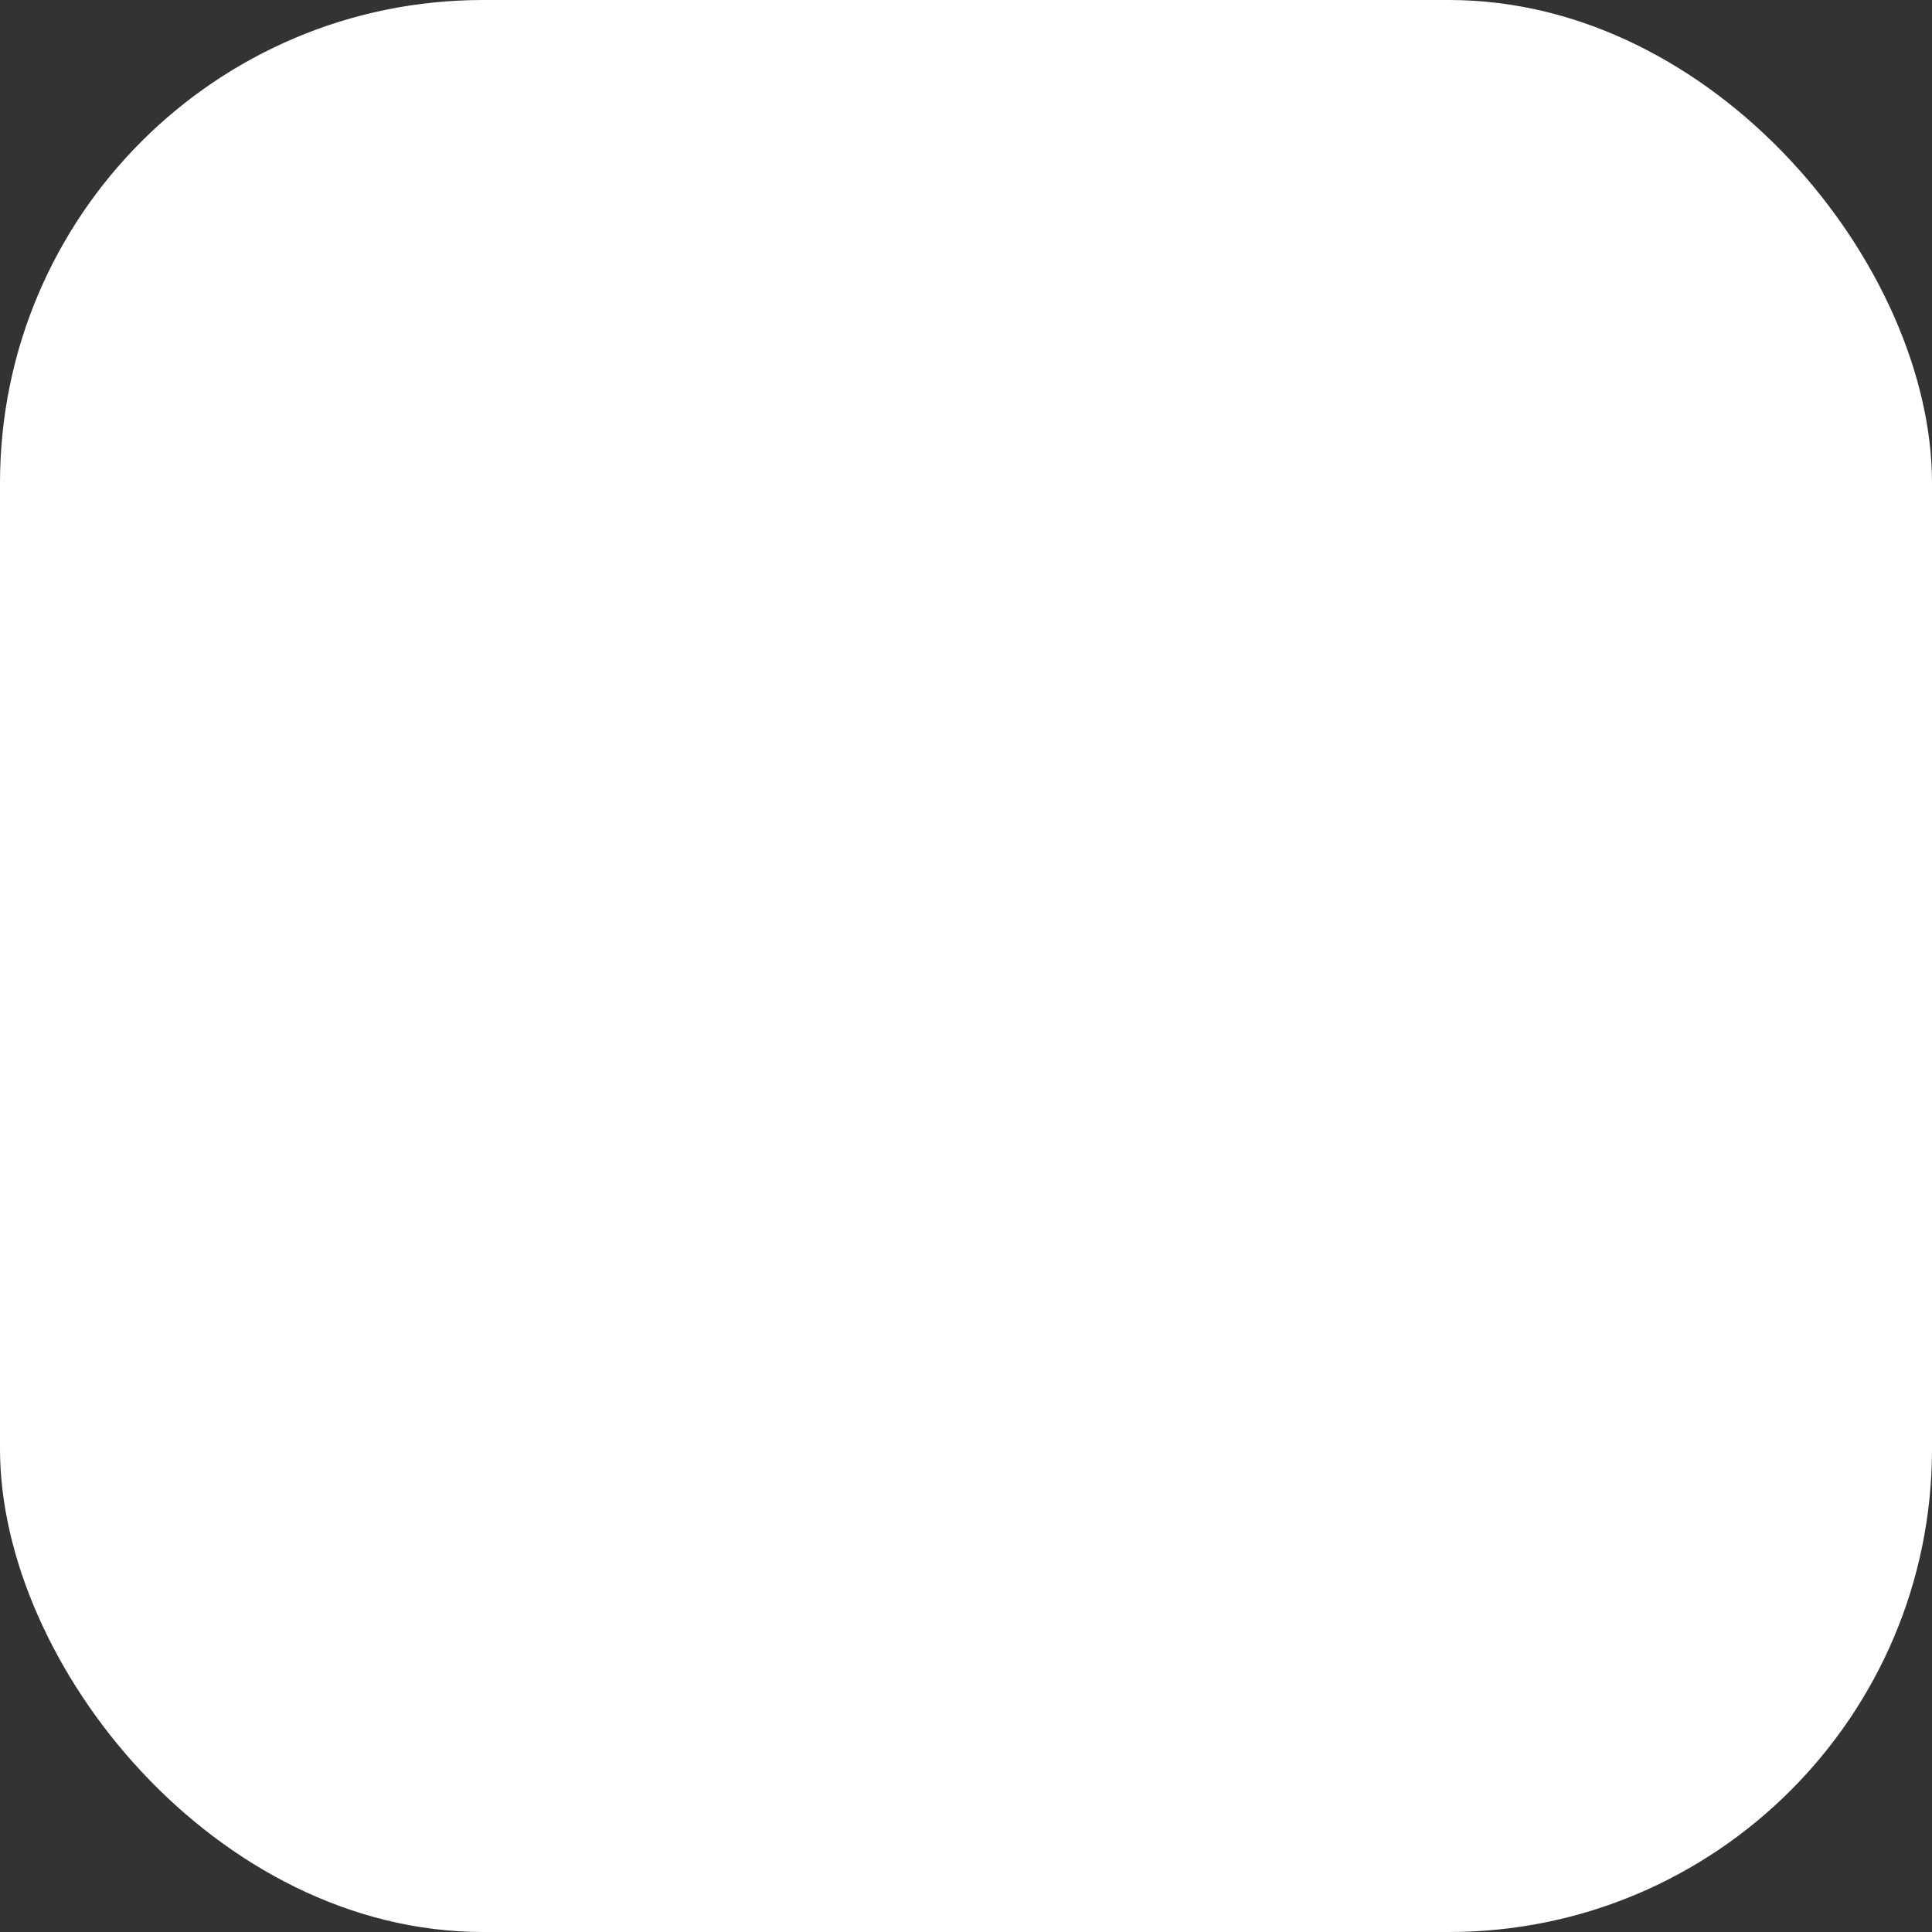 <svg width="4218" height="4218" viewBox="0 0 4218 4218" fill="none" xmlns="http://www.w3.org/2000/svg">
<rect x="0" y="0" width="4218" height="4218" fill="#333333" stroke="none"/>
<rect width="4218" height="4218" rx="1054.5" fill="white"/>
<g style="mix-blend-mode:exclusion">
<path d="M448.355 2382V2054.09H370.321V1976.06H478.24L448.355 2003.45V1975.23C448.355 1917.67 463.297 1874.23 493.183 1844.89C523.621 1815.56 570.663 1798.96 634.308 1795.08L674.985 1792.59L681.626 1868.97L643.44 1871.46C621.302 1872.57 603.592 1876.72 590.31 1883.91C577.028 1890.55 567.343 1899.96 561.255 1912.14C555.167 1924.31 552.123 1939.81 552.123 1958.62V1989.34L538.841 1976.06H662.533V2054.09H552.123V2382H448.355ZM897.932 2390.3C855.871 2390.3 819.345 2381.72 788.353 2364.57C757.36 2347.41 733.286 2323.06 716.13 2291.51C698.973 2259.41 690.395 2221.78 690.395 2178.61C690.395 2135.45 698.973 2098.09 716.13 2066.54C733.286 2035 757.36 2010.65 788.353 1993.49C819.345 1976.33 855.871 1967.76 897.932 1967.76C939.993 1967.76 976.52 1976.33 1007.51 1993.49C1038.5 2010.65 1062.58 2035 1079.73 2066.54C1096.89 2098.09 1105.47 2135.45 1105.47 2178.61C1105.47 2221.78 1096.89 2259.41 1079.73 2291.51C1062.58 2323.06 1038.5 2347.41 1007.51 2364.57C976.52 2381.72 939.993 2390.3 897.932 2390.3ZM897.932 2311.44C928.924 2311.44 953.829 2300.37 972.646 2278.23C991.462 2255.54 1000.87 2222.33 1000.87 2178.61C1000.87 2134.34 991.462 2101.41 972.646 2079.83C953.829 2057.69 928.924 2046.62 897.932 2046.62C866.94 2046.62 842.036 2057.69 823.219 2079.83C804.402 2101.41 794.994 2134.34 794.994 2178.61C794.994 2222.33 804.402 2255.54 823.219 2278.23C842.036 2300.37 866.94 2311.44 897.932 2311.44ZM1191.12 2382V1976.06H1292.4V2074.01H1284.09C1291.84 2040.81 1307.06 2015.63 1329.75 1998.47C1352.44 1980.76 1382.61 1970.52 1420.24 1967.76L1451.78 1965.27L1458.43 2053.26L1398.65 2059.07C1364.9 2062.39 1339.44 2072.91 1322.28 2090.62C1305.12 2107.77 1296.55 2132.13 1296.55 2163.67V2382H1191.12ZM1516.21 2382V1796.74H1619.97V2148.73H1621.63L1785.17 1976.06H1910.53L1706.31 2191.9V2148.73L1922.15 2382H1795.14L1621.63 2201.03H1619.97V2382H1516.21ZM1962.94 2382V1976.06H2064.21V2057.41H2055.08C2062.28 2038.59 2072.24 2022.55 2084.97 2009.26C2097.7 1995.98 2112.92 1985.74 2130.63 1978.55C2148.34 1971.35 2167.98 1967.76 2189.57 1967.76C2222.22 1967.76 2249.06 1975.5 2270.09 1991C2291.12 2006.5 2305.79 2030.29 2314.09 2062.39H2302.47C2313.54 2033.06 2331.8 2010.09 2357.26 1993.49C2382.71 1976.33 2412.05 1967.76 2445.25 1967.76C2476.24 1967.76 2501.7 1973.84 2521.63 1986.02C2542.1 1998.19 2557.32 2016.73 2567.28 2041.64C2577.25 2065.99 2582.23 2096.98 2582.23 2134.62V2382H2478.46V2138.77C2478.46 2107.77 2473.2 2085.08 2462.69 2070.69C2452.72 2056.3 2435.57 2049.11 2411.22 2049.11C2393.51 2049.11 2378.01 2053.54 2364.73 2062.39C2351.45 2070.69 2341.21 2082.87 2334.01 2098.92C2327.37 2114.97 2324.05 2134.34 2324.05 2157.03V2382H2220.28V2138.77C2220.28 2107.77 2215.02 2085.08 2204.51 2070.69C2194.55 2056.3 2177.67 2049.11 2153.87 2049.11C2135.61 2049.11 2119.83 2053.54 2106.55 2062.39C2093.82 2070.69 2083.86 2082.87 2076.67 2098.92C2070.02 2114.97 2066.7 2134.34 2066.7 2157.03V2382H1962.94ZM2721.75 2531.43L2806.43 2344.64V2387.81L2627.94 1976.06H2738.35L2864.54 2290.68H2839.63L2968.3 1976.06H3072.9L2828.84 2531.43H2721.75ZM3301.69 2390.3C3259.08 2390.3 3222 2381.72 3190.45 2364.57C3158.91 2346.86 3134.56 2321.95 3117.4 2289.85C3100.24 2257.75 3091.67 2220.12 3091.67 2176.95C3091.67 2133.79 3100.24 2096.71 3117.4 2065.71C3134.56 2034.17 3158.91 2010.09 3190.45 1993.49C3222 1976.33 3259.08 1967.76 3301.69 1967.76C3327.71 1967.76 3353.44 1971.91 3378.9 1980.21C3404.36 1988.51 3425.39 2000.13 3441.99 2015.07L3411.27 2087.3C3396.88 2074.57 3380.56 2064.88 3362.29 2058.24C3344.58 2051.6 3327.43 2048.28 3310.83 2048.28C3274.85 2048.28 3246.9 2059.63 3226.98 2082.32C3207.61 2104.45 3197.93 2136.28 3197.93 2177.78C3197.93 2218.74 3207.61 2251.11 3226.98 2274.91C3246.9 2298.15 3274.85 2309.78 3310.83 2309.78C3326.87 2309.78 3344.03 2306.46 3362.29 2299.82C3380.56 2293.17 3396.88 2283.21 3411.27 2269.93L3441.99 2342.98C3425.39 2357.37 3404.08 2368.99 3378.07 2377.85C3352.61 2386.15 3327.15 2390.3 3301.69 2390.3ZM3631.67 2382L3455.68 1976.06H3566.09L3691.44 2290.68H3666.54L3796.04 1976.06H3899.81L3721.33 2382H3631.67Z" fill="white"/>
</g>
</svg>
